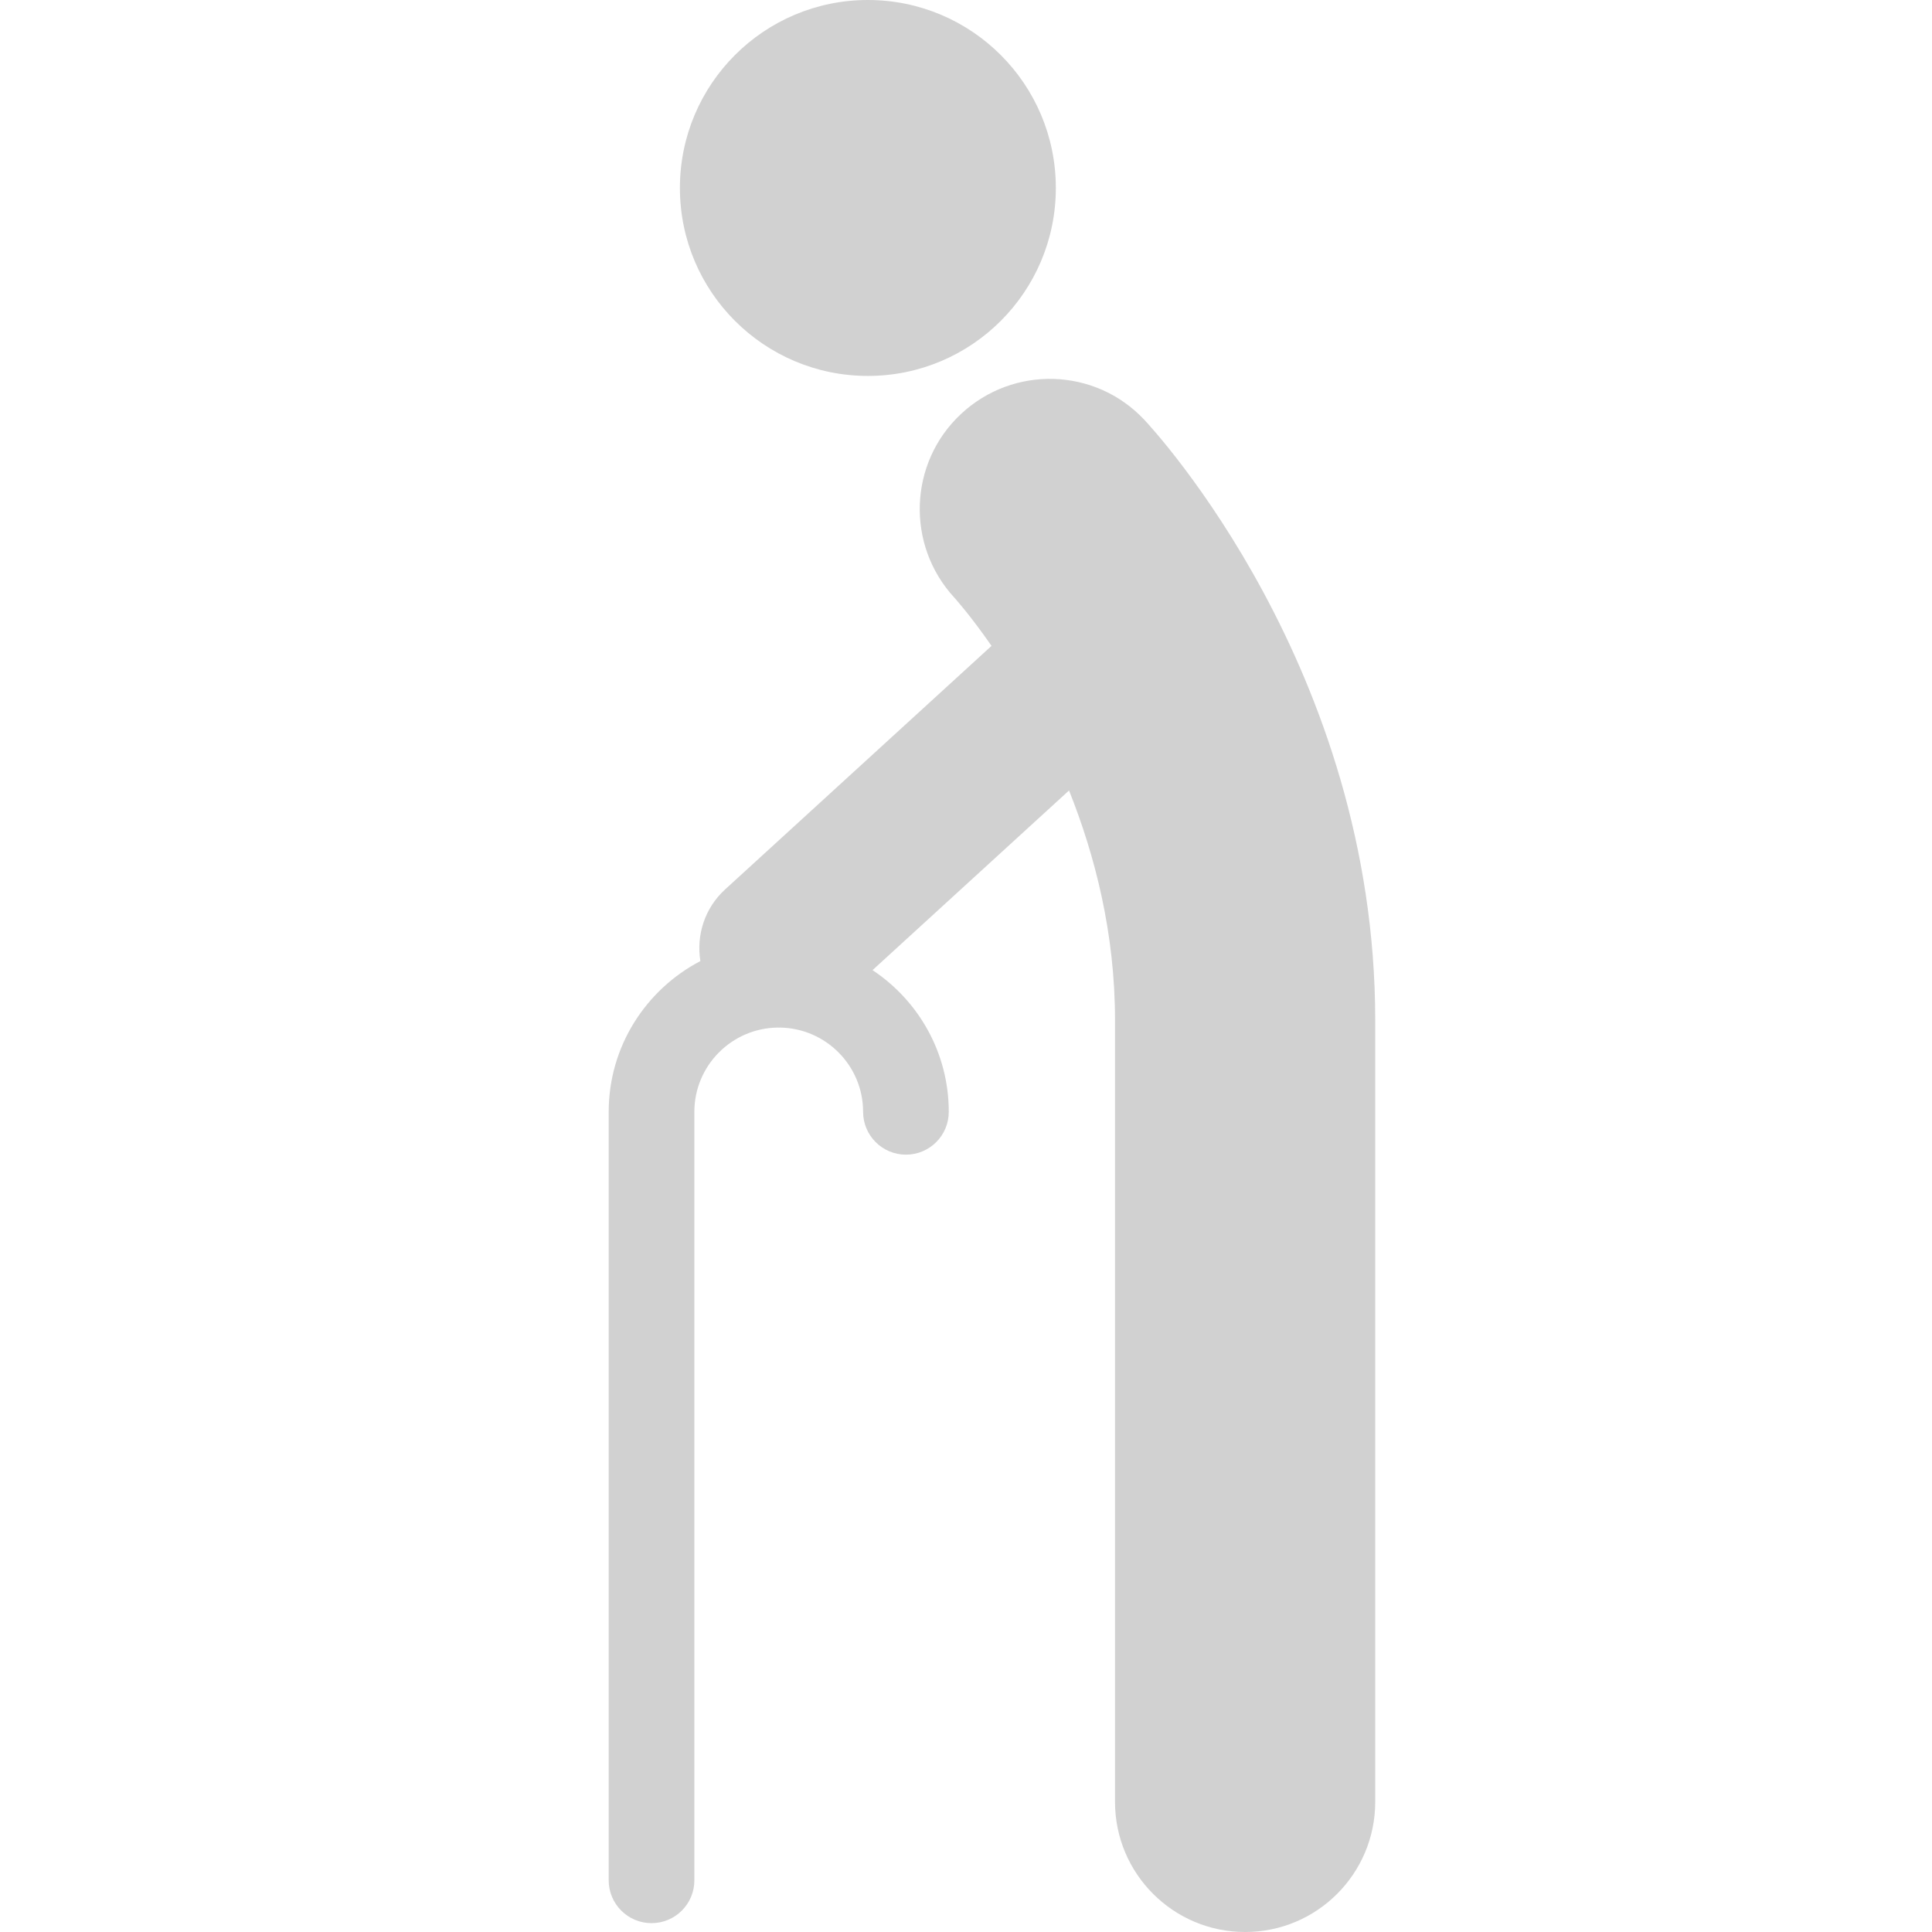 <svg xmlns="http://www.w3.org/2000/svg" xmlns:xlink="http://www.w3.org/1999/xlink" version="1.1" x="0px" y="0px" viewBox="0 0 100 100" enable-background="new 0 0 100 100" xml:space="preserve" aria-hidden="true" width="100px" height="100px" style="fill:url(#CerosGradient_idfbc0315df);"><defs><linearGradient class="cerosgradient" data-cerosgradient="true" id="CerosGradient_idfbc0315df" gradientUnits="userSpaceOnUse" x1="50%" y1="100%" x2="50%" y2="0%"><stop offset="0%" stop-color="#D1D1D1"/><stop offset="100%" stop-color="#D1D1D1"/></linearGradient><linearGradient/></defs><g><path d="M59.223,21.721c-2.539-2.698-6.771-2.823-9.48-0.295c-2.711,2.526-2.86,6.781-0.349,9.505   c0.025,0.028,0.831,0.917,1.927,2.5L37.531,46.037c-1.067,0.976-1.496,2.382-1.279,3.708c-2.814,1.469-4.746,4.412-4.746,7.803   v39.777c0,1.225,0.994,2.217,2.217,2.217c1.226,0,2.217-0.992,2.217-2.217V57.548c0-2.392,1.936-4.336,4.319-4.361   c0.018,0,0.033,0.004,0.05,0.004c0.018,0,0.033-0.004,0.05-0.004c2.384,0.028,4.315,1.971,4.315,4.361   c0,1.225,0.993,2.217,2.217,2.217c1.226,0,2.217-0.992,2.217-2.217c0-3.06-1.569-5.757-3.946-7.334l10.171-9.299   c1.34,3.353,2.38,7.384,2.38,11.884v40.467c0,3.72,3.016,6.734,6.735,6.734c3.719,0,6.733-3.015,6.733-6.734V52.799   C71.181,34.624,59.71,22.239,59.223,21.721z" style="fill:url(#CerosGradient_idfbc0315df);"/><circle cx="44.921" cy="9.729" r="9.729" style="fill:url(#CerosGradient_idfbc0315df);"/></g></svg>